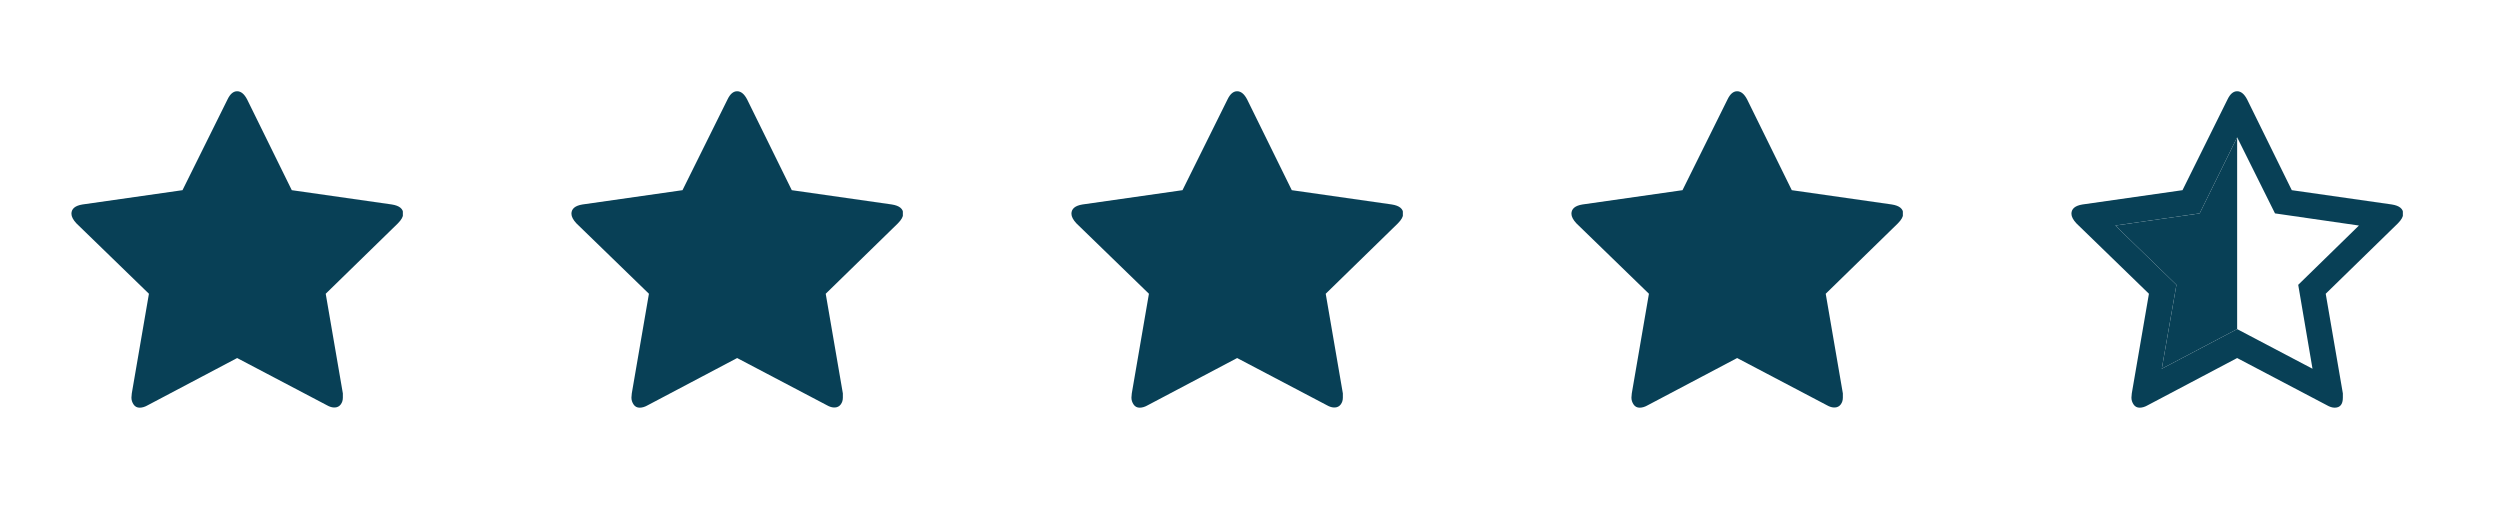 <svg width="140" height="29" viewBox="0 0 140 29" fill="none" xmlns="http://www.w3.org/2000/svg">
<g clip-path="url(#clip0_103_2736)">
<path d="M22.58 11.97C22.58 12.13 22.48 12.31 22.28 12.51L18.24 16.45L19.2 22.03V22.27C19.2 22.417 19.16 22.543 19.08 22.65C19 22.757 18.89 22.813 18.75 22.82C18.61 22.827 18.46 22.783 18.3 22.69L13.28 20.05L8.28 22.69C8.12 22.783 7.967 22.83 7.82 22.83C7.673 22.83 7.56 22.77 7.48 22.65C7.4 22.53 7.36 22.403 7.36 22.27C7.36 22.217 7.367 22.137 7.38 22.03L8.34 16.45L4.28 12.51C4.093 12.31 4 12.13 4 11.97C4 11.69 4.207 11.517 4.62 11.45L10.22 10.65L12.74 5.57C12.887 5.263 13.067 5.11 13.28 5.11C13.493 5.11 13.68 5.263 13.84 5.57L16.34 10.65L21.94 11.45C22.367 11.517 22.58 11.69 22.58 11.97Z" fill="#084056"/>
</g>
<g clip-path="url(#clip1_103_2736)">
<path d="M50.58 11.97C50.58 12.13 50.48 12.31 50.28 12.51L46.24 16.45L47.2 22.03V22.27C47.2 22.417 47.16 22.543 47.08 22.65C47 22.757 46.89 22.813 46.75 22.82C46.61 22.827 46.46 22.783 46.3 22.69L41.28 20.05L36.28 22.69C36.12 22.783 35.967 22.83 35.82 22.83C35.673 22.83 35.56 22.77 35.48 22.65C35.4 22.53 35.36 22.403 35.36 22.27C35.36 22.217 35.367 22.137 35.38 22.03L36.34 16.45L32.28 12.51C32.093 12.31 32 12.13 32 11.97C32 11.69 32.207 11.517 32.62 11.45L38.22 10.65L40.74 5.57C40.887 5.263 41.067 5.11 41.28 5.11C41.493 5.11 41.68 5.263 41.84 5.57L44.34 10.65L49.94 11.45C50.367 11.517 50.58 11.69 50.58 11.97Z" fill="#084056"/>
</g>
<g clip-path="url(#clip2_103_2736)">
<path d="M78.58 11.97C78.58 12.13 78.48 12.31 78.28 12.51L74.24 16.45L75.2 22.03V22.27C75.2 22.417 75.16 22.543 75.08 22.65C75 22.757 74.89 22.813 74.75 22.82C74.61 22.827 74.46 22.783 74.3 22.69L69.28 20.05L64.28 22.69C64.12 22.783 63.967 22.83 63.82 22.83C63.673 22.83 63.56 22.77 63.48 22.65C63.4 22.53 63.36 22.403 63.36 22.27C63.36 22.217 63.367 22.137 63.38 22.03L64.34 16.45L60.28 12.51C60.093 12.31 60 12.13 60 11.97C60 11.69 60.207 11.517 60.62 11.45L66.22 10.65L68.74 5.57C68.887 5.263 69.067 5.11 69.28 5.11C69.493 5.11 69.68 5.263 69.84 5.57L72.34 10.65L77.94 11.45C78.367 11.517 78.58 11.69 78.58 11.97Z" fill="#084056"/>
</g>
<g clip-path="url(#clip3_103_2736)">
<path d="M106.58 11.97C106.58 12.13 106.48 12.31 106.28 12.51L102.24 16.45L103.2 22.03V22.27C103.2 22.417 103.16 22.543 103.08 22.65C103 22.757 102.89 22.813 102.75 22.82C102.61 22.827 102.46 22.783 102.3 22.69L97.28 20.05L92.28 22.69C92.12 22.783 91.967 22.83 91.82 22.83C91.673 22.83 91.56 22.77 91.48 22.65C91.4 22.53 91.36 22.403 91.36 22.27C91.36 22.217 91.367 22.137 91.38 22.03L92.34 16.45L88.28 12.51C88.093 12.31 88 12.13 88 11.97C88 11.69 88.207 11.517 88.62 11.45L94.22 10.65L96.74 5.57C96.887 5.263 97.067 5.11 97.28 5.11C97.493 5.11 97.68 5.263 97.84 5.57L100.34 10.65L105.94 11.45C106.367 11.517 106.58 11.69 106.58 11.97Z" fill="#084056"/>
</g>
<g clip-path="url(#clip4_103_2736)">
<path d="M128.7 15.95L132.1 12.63L127.4 11.95L125.28 7.69L123.18 11.95L118.46 12.63L121.88 15.95L121.06 20.65L125.28 18.43L129.5 20.65L128.7 15.95ZM134.58 11.97C134.58 12.13 134.48 12.31 134.28 12.51L130.24 16.45L131.2 22.03V22.27C131.2 22.643 131.047 22.83 130.74 22.83C130.607 22.83 130.46 22.783 130.3 22.69L125.28 20.05L120.28 22.69C120.12 22.783 119.967 22.83 119.82 22.83C119.673 22.83 119.56 22.77 119.48 22.65C119.4 22.53 119.36 22.403 119.36 22.27C119.36 22.217 119.367 22.137 119.38 22.03L120.34 16.45L116.28 12.51C116.093 12.31 116 12.13 116 11.97C116 11.69 116.207 11.517 116.62 11.45L122.22 10.65L124.74 5.57C124.887 5.263 125.067 5.11 125.28 5.11C125.493 5.11 125.68 5.263 125.84 5.57L128.34 10.65L133.94 11.45C134.367 11.517 134.58 11.69 134.58 11.97Z" fill="#084056"/>
<path d="M123.18 11.95L125.28 7.69V18.43L121.06 20.65L121.88 15.95L118.46 12.63L123.18 11.95Z" fill="#084056"/>
</g>
<defs>
<clipPath id="clip0_103_2736">
<rect width="18.56" height="20" fill="white" transform="matrix(1 0 0 -1 4 24.75)"/>
</clipPath>
<clipPath id="clip1_103_2736">
<rect width="18.56" height="20" fill="white" transform="matrix(1 0 0 -1 32 24.75)"/>
</clipPath>
<clipPath id="clip2_103_2736">
<rect width="18.56" height="20" fill="white" transform="matrix(1 0 0 -1 60 24.75)"/>
</clipPath>
<clipPath id="clip3_103_2736">
<rect width="18.56" height="20" fill="white" transform="matrix(1 0 0 -1 88 24.75)"/>
</clipPath>
<clipPath id="clip4_103_2736">
<rect width="18.56" height="20" fill="white" transform="matrix(1 0 0 -1 116 24.75)"/>
</clipPath>
</defs>
</svg>
